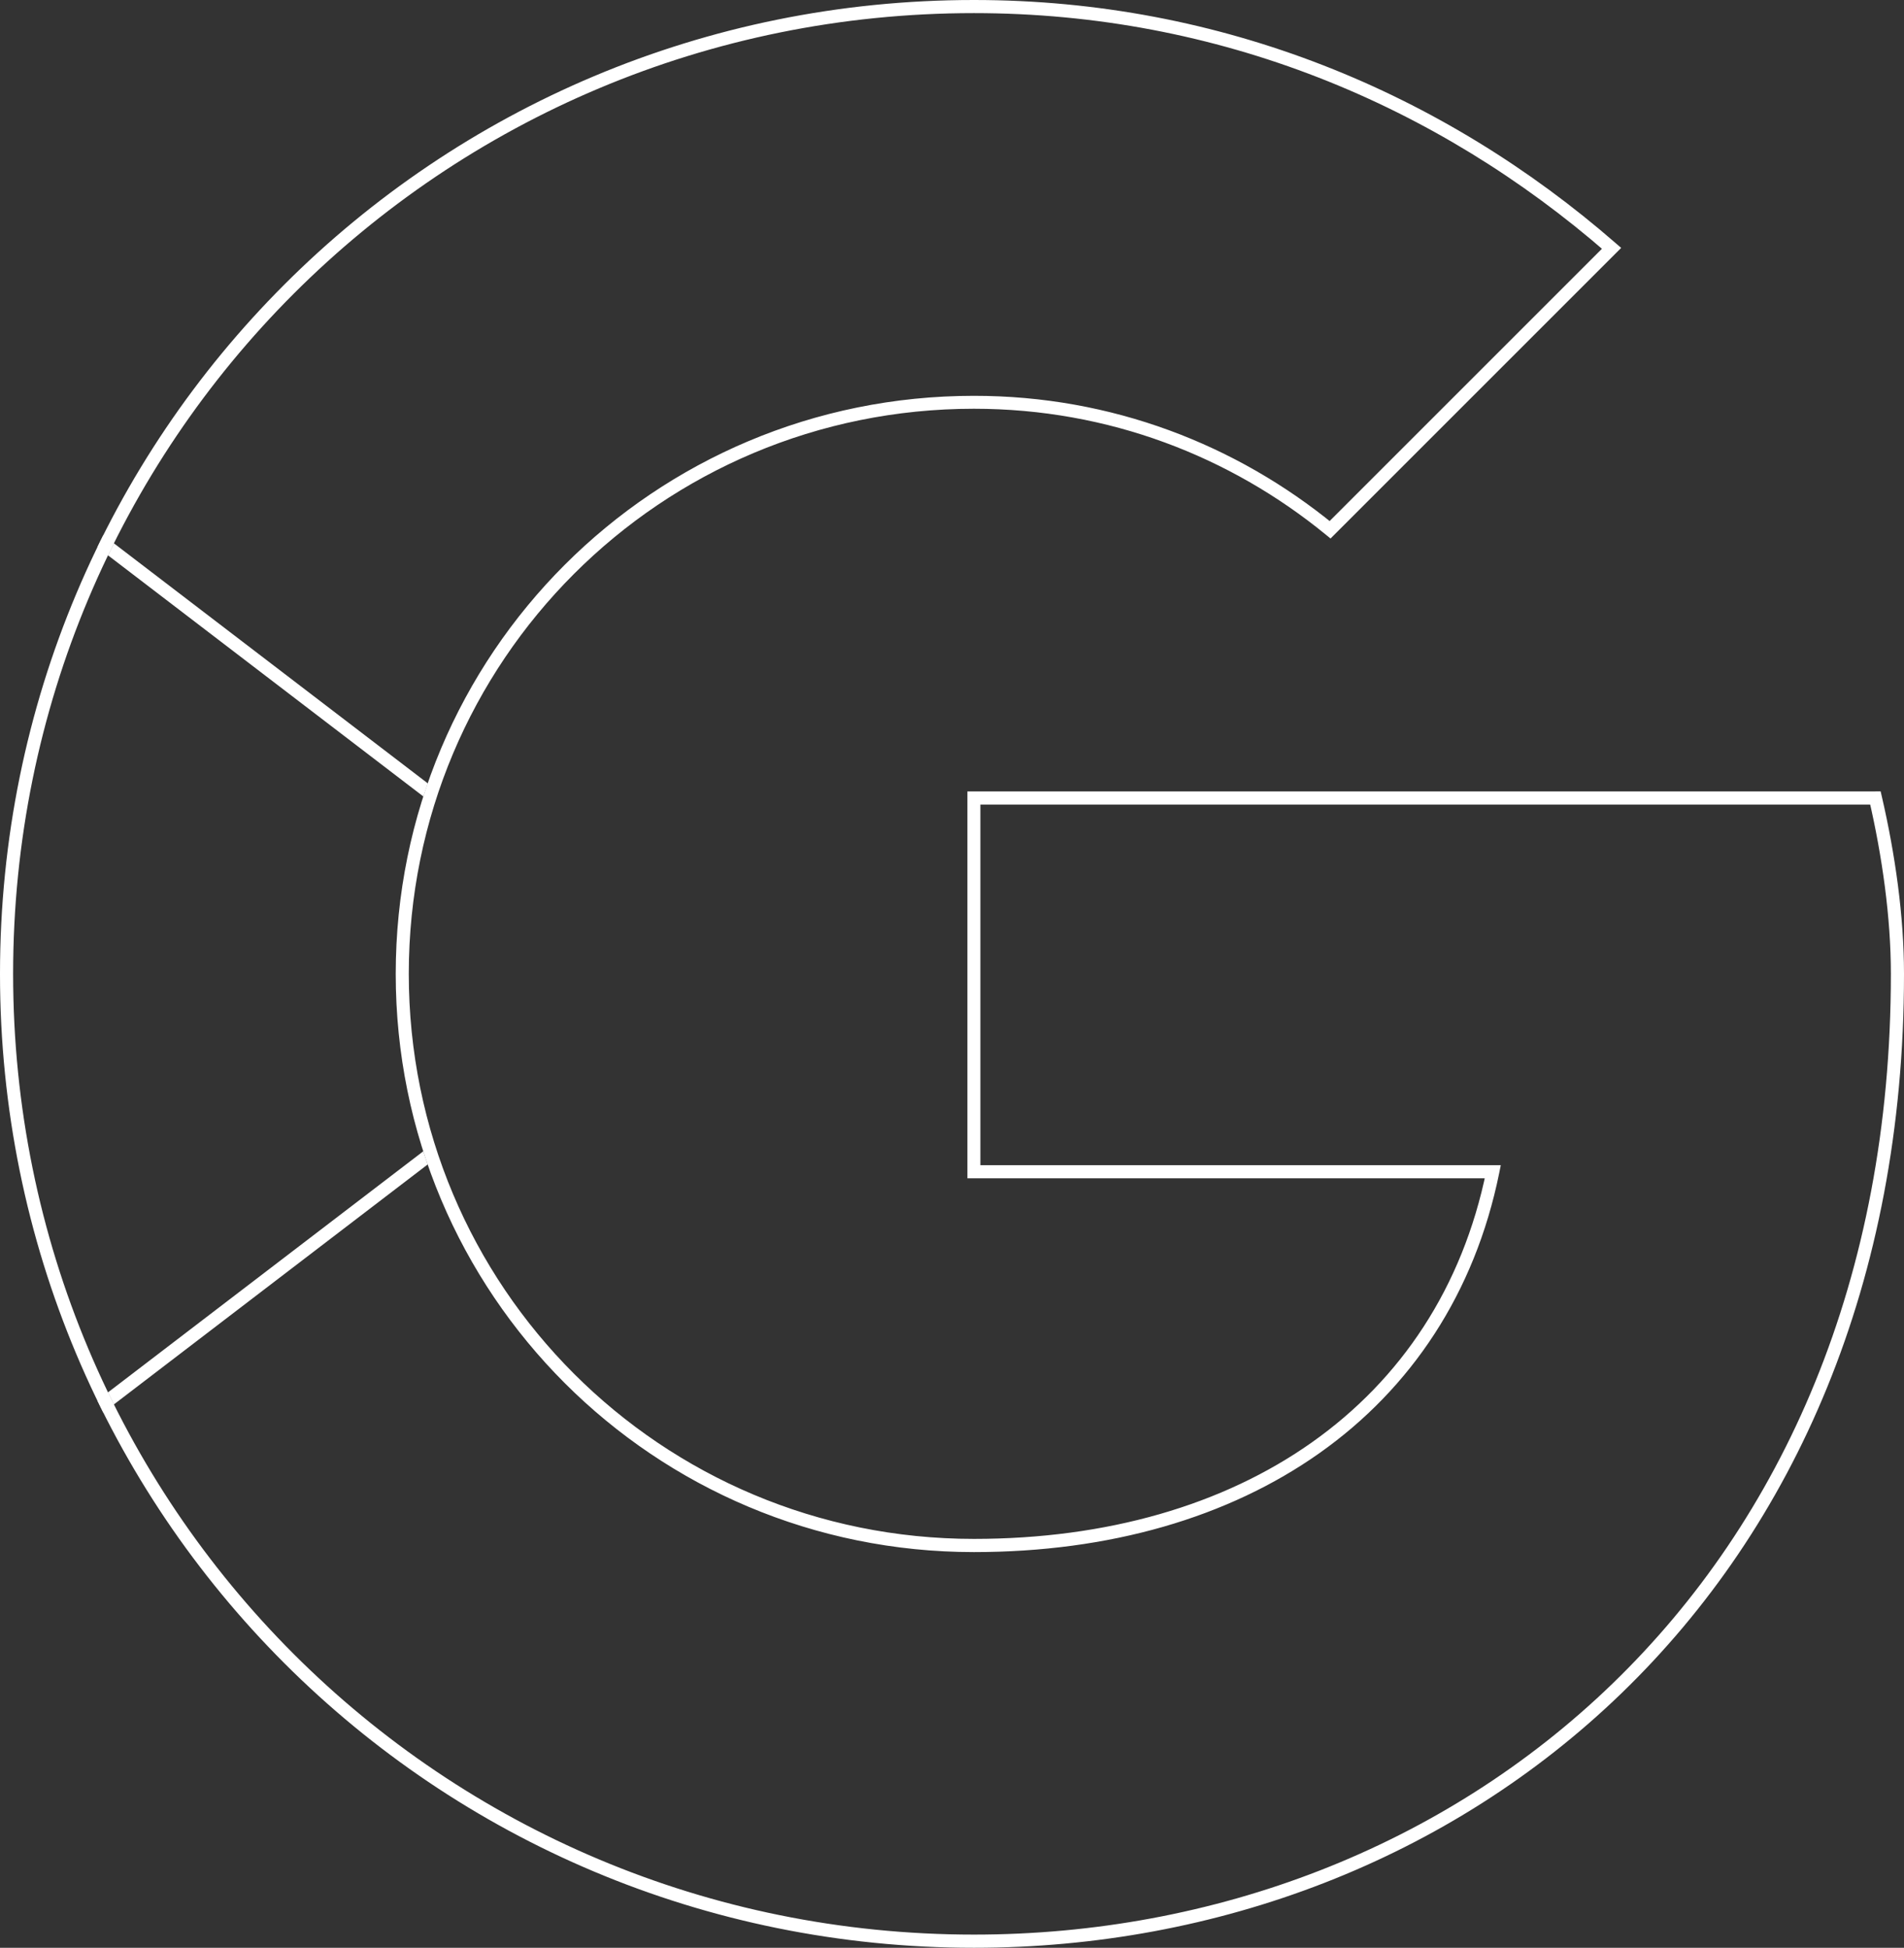 <?xml version="1.0" encoding="UTF-8"?><svg xmlns="http://www.w3.org/2000/svg" viewBox="0 0 290.22 296.92"><rect x="0" y="0" width="290.22" height="296.92" fill="#333333" stroke="none"/><defs><style>.d{fill:#fff;}.e{fill:none;}</style></defs><g id="a"/><g id="b"><g id="c"><path class="e" d="M285.87,121.65H148.46v56.97h79.09c-7.37,36.2-38.21,56.97-79.09,56.97-48.26,0-87.14-38.88-87.14-87.14S100.2,61.33,148.46,61.33c20.78,0,39.55,7.37,54.29,19.44l42.9-42.9C219.51,15.08,186,1,148.46,1,66.69,1,1,66.69,1,148.46s65.69,147.46,147.46,147.46c73.73,0,140.76-53.62,140.76-147.46,0-8.71-1.34-18.1-3.35-26.81Z"/><path class="d" d="M285.87,121.65v-1H147.46v58.97h80.09v-1l-.98-.2c-3.64,17.87-13.04,31.86-26.58,41.44-13.54,9.58-31.26,14.73-51.54,14.73-47.71,0-86.14-38.43-86.14-86.14,0-47.71,38.43-86.14,86.14-86.14,20.54,0,39.08,7.28,53.66,19.21l.7,.57,44.3-44.3-.81-.7C220.01,14.18,186.25,0,148.46,0,107.3,0,70.18,16.53,43.36,43.36,16.53,70.18,0,107.3,0,148.46c0,41.16,16.53,78.28,43.36,105.1,26.82,26.82,63.95,43.36,105.1,43.36,37.11,0,72.55-13.5,98.72-38.82,26.17-25.32,43.04-62.48,43.04-109.64,0-8.82-1.35-18.26-3.38-27.04l-.18-.78h-.8v1l-.97,.22c2,8.65,3.33,17.97,3.33,26.59,0,46.68-16.65,83.26-42.43,108.2-25.77,24.94-60.71,38.26-97.33,38.26-81.23,0-146.46-65.24-146.46-146.46C2,67.24,67.24,2,148.46,2c37.28,0,70.55,13.97,96.53,36.62l.66-.75-.71-.71-42.9,42.9,.71,.71,.63-.77c-14.91-12.2-33.91-19.67-54.93-19.66-24.4,0-46.44,9.83-62.37,25.76-15.93,15.93-25.76,37.97-25.76,62.37,0,24.4,9.83,46.44,25.76,62.37,15.93,15.93,37.97,25.76,62.37,25.76,20.61,0,38.75-5.24,52.69-15.1,13.94-9.86,23.65-24.35,27.38-42.68l.24-1.2h-79.32v-54.97h136.41v-1l-.97,.22,.97-.22Z"/><g><path class="d" d="M16.46,212.26c.3,.61,.6,1.22,.9,1.83l47.83-36.58c-.23-.67-.45-1.33-.67-2.01l-48.07,36.76Z"/><path class="d" d="M65.2,119.41L17.37,82.83c-.3,.61-.61,1.21-.9,1.83l48.07,36.76c.22-.67,.44-1.34,.67-2.01Z"/><path class="d" d="M15.65,212.88l-.81,.62c.3,.61,.6,1.22,.9,1.83l.81-.62c-.3-.61-.61-1.21-.9-1.83Z"/><path class="d" d="M15.65,84.04c.3-.61,.6-1.22,.9-1.83l-.81-.62c-.3,.61-.61,1.21-.9,1.83l.81,.62Z"/><path class="d" d="M17.37,82.83l-.81-.62c-.3,.61-.61,1.21-.9,1.83l.81,.62c.29-.61,.6-1.22,.9-1.83Z"/><path class="d" d="M16.46,212.26l-.81,.62c.3,.61,.6,1.22,.9,1.83l.81-.62c-.3-.61-.61-1.21-.9-1.83Z"/></g></g></g></svg>